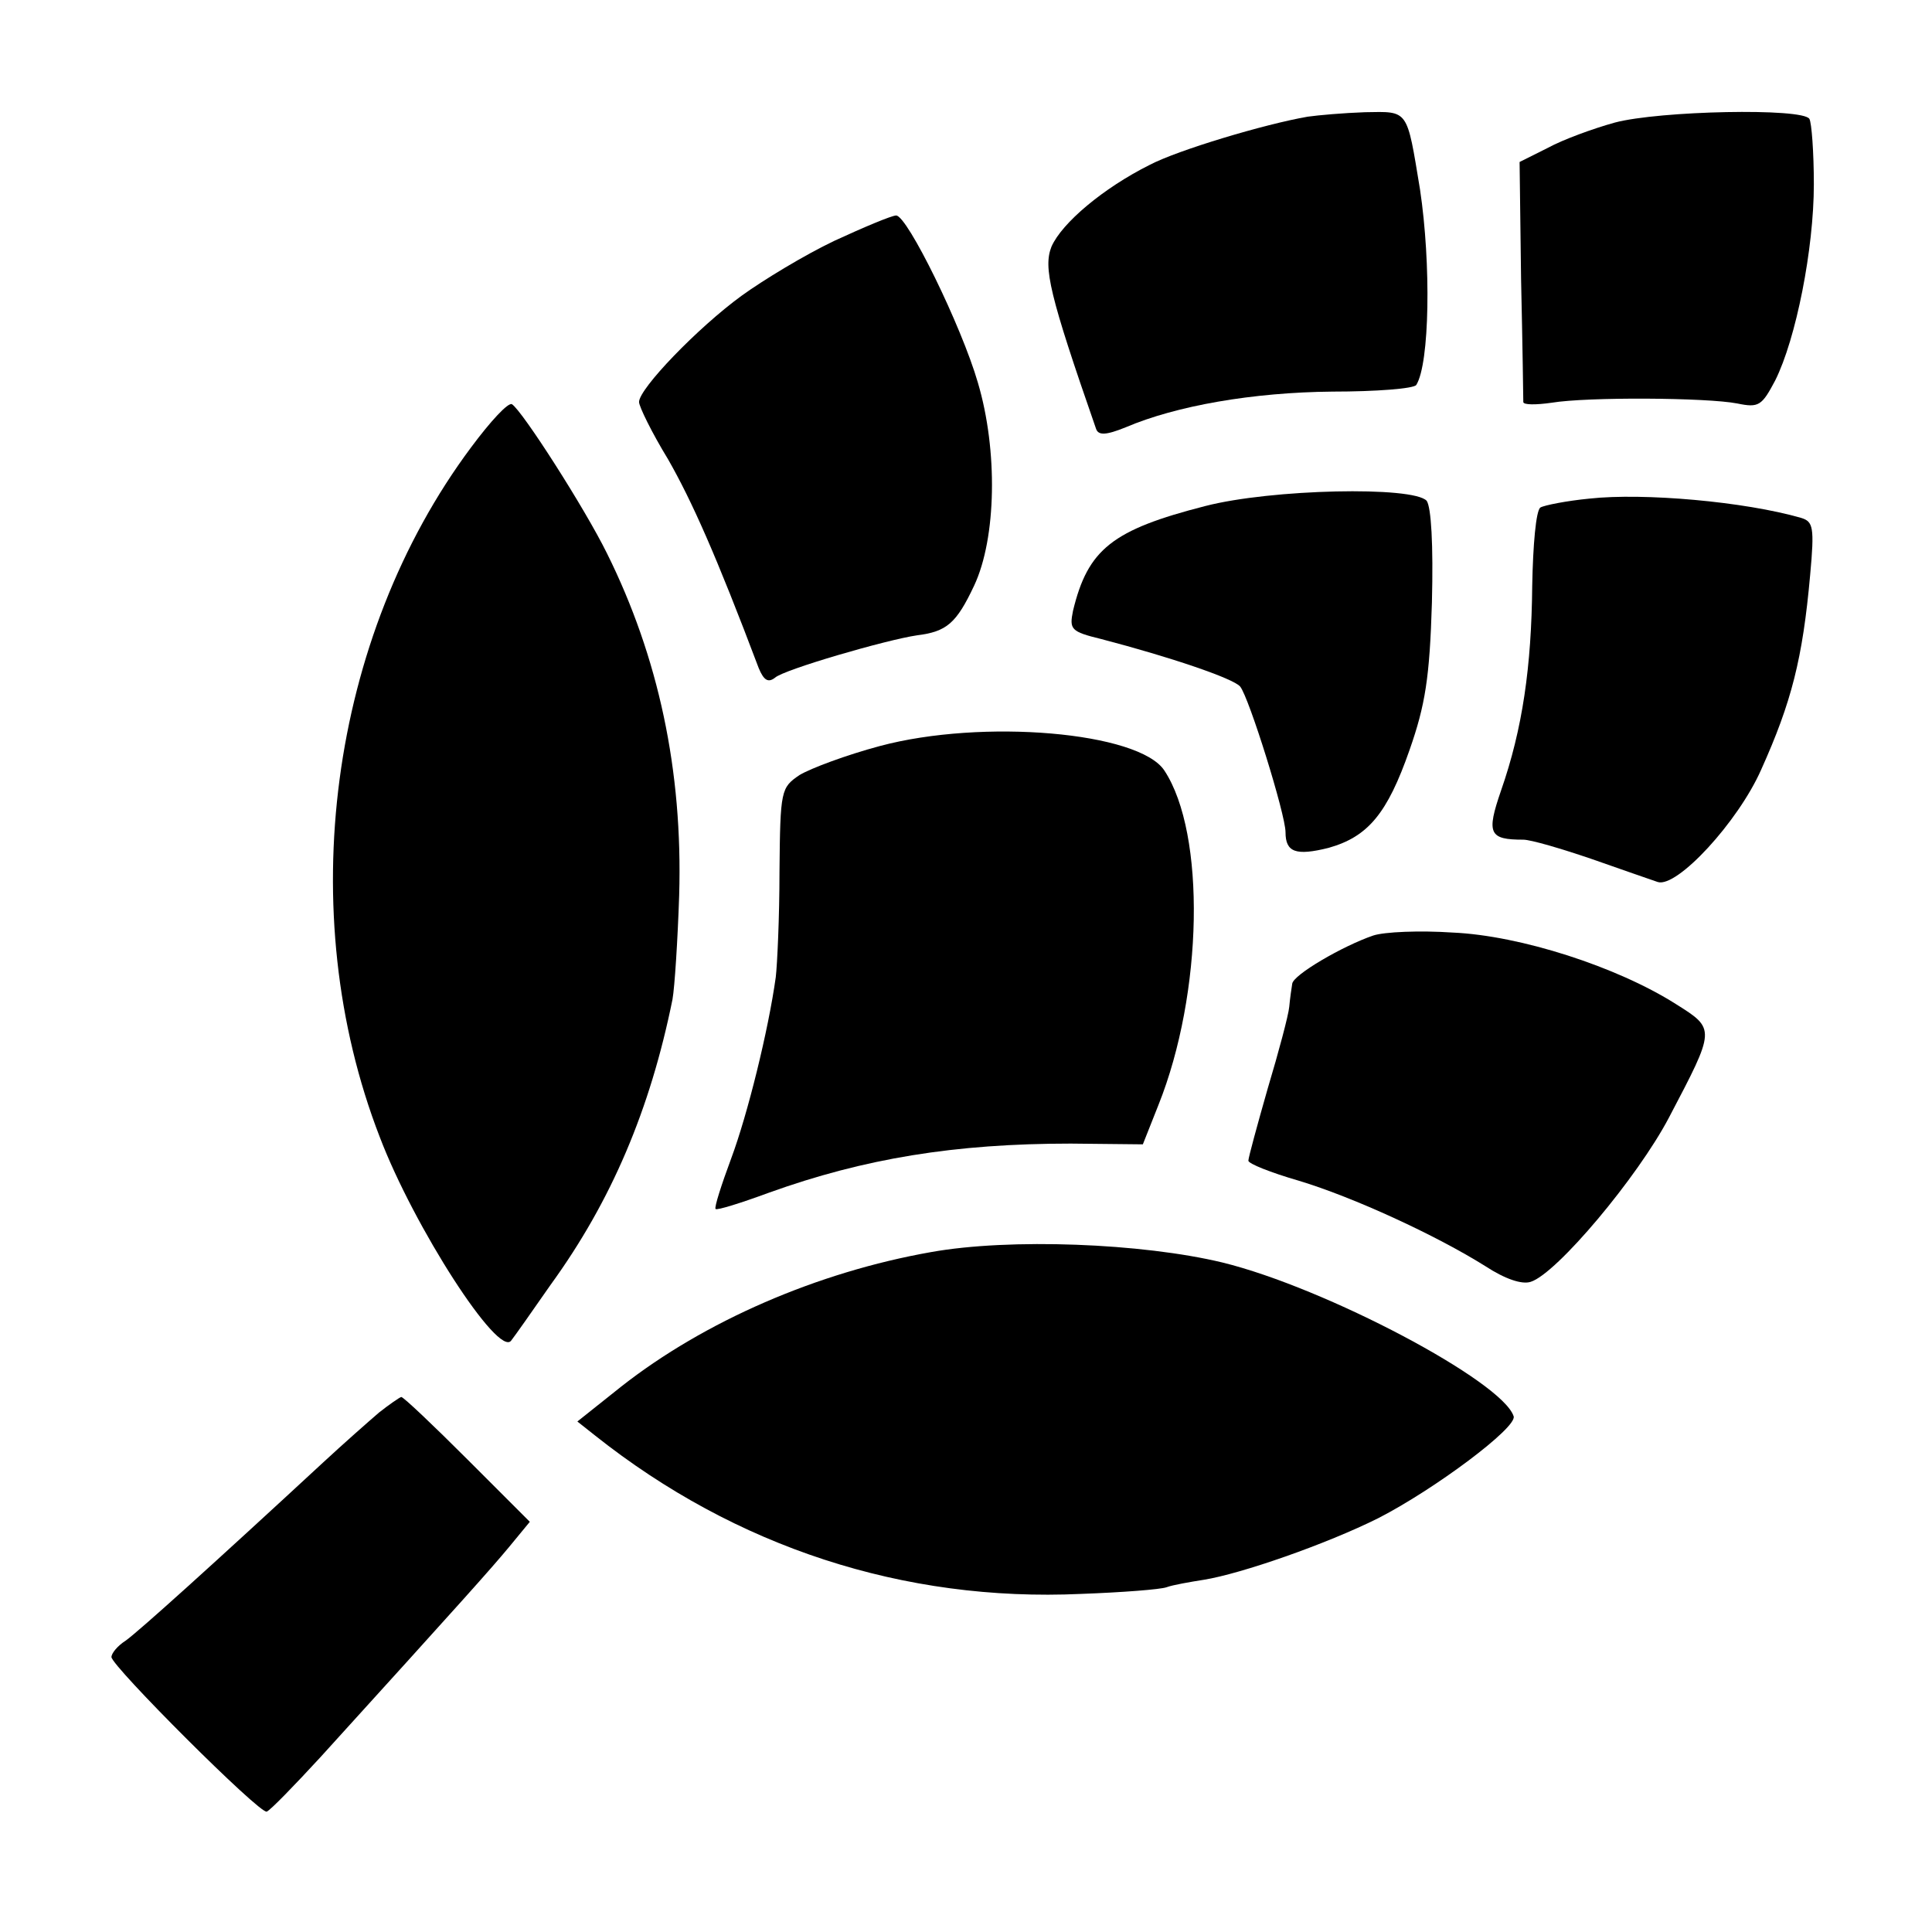<?xml version="1.0" standalone="no"?>
<!DOCTYPE svg PUBLIC "-//W3C//DTD SVG 20010904//EN"
 "http://www.w3.org/TR/2001/REC-SVG-20010904/DTD/svg10.dtd">
<svg version="1.0" xmlns="http://www.w3.org/2000/svg"
 width="260pt" height="260pt" viewBox="0 0 260 260"
 preserveAspectRatio="xMidYMid meet">
<g transform="translate(0,260) scale(0.1,-0.1)"
fill="#000000" stroke="none">
<path d="M1760 2443 c-58 -10 -175 -45 -213 -65 -62 -31 -118 -78 -132 -110
-11 -28 -3 -64 60 -245 3 -9 13 -9 40 2 68 29 171 47 278 48 59 0 110 4 113 9
18 29 20 163 5 263 -18 109 -15 105 -74 104 -29 -1 -63 -4 -77 -6z"/>
<path d="M2173 2435 c-29 -8 -70 -23 -90 -34 l-38 -19 2 -158 c2 -88 3 -162 3
-165 0 -4 17 -4 38 -1 48 8 209 7 250 -1 29 -6 33 -3 51 31 28 56 52 177 52
264 0 43 -3 83 -6 88 -9 15 -202 11 -262 -5z"/>
<path d="M1123 2276 c-40 -19 -96 -53 -125 -74 -59 -43 -138 -125 -138 -143 0
-6 17 -41 39 -77 32 -56 65 -130 122 -281 7 -17 13 -20 22 -13 12 11 150 51
191 57 40 5 53 16 77 67 30 64 32 182 5 273 -22 76 -95 225 -110 225 -6 0 -44
-16 -83 -34z"/>
<path d="M634 1998 c-191 -256 -240 -626 -123 -928 46 -121 160 -298 177 -274
4 5 28 39 53 75 82 113 134 236 164 384 3 17 7 80 9 140 5 168 -28 321 -97
460 -30 61 -114 192 -128 201 -5 3 -29 -23 -55 -58z"/>
<path d="M1622 1919 c-125 -32 -158 -58 -178 -141 -5 -25 -3 -28 38 -38 92
-24 178 -53 187 -64 12 -15 61 -172 61 -196 0 -27 14 -32 58 -21 53 15 79 46
109 132 21 60 27 97 30 198 2 79 -1 128 -7 137 -18 20 -209 16 -298 -7z"/>
<path d="M2139 1929 c-31 -3 -61 -9 -66 -12 -6 -4 -10 -51 -11 -105 -1 -109
-13 -193 -42 -276 -20 -58 -16 -66 30 -66 10 0 51 -12 92 -26 40 -14 80 -28
89 -31 26 -8 108 81 139 151 41 91 56 150 66 262 6 65 4 72 -12 77 -76 22
-212 34 -285 26z"/>
<path d="M1184 1596 c-45 -12 -93 -30 -108 -39 -25 -17 -26 -20 -27 -130 0
-61 -3 -125 -5 -142 -10 -72 -38 -185 -60 -244 -13 -35 -23 -66 -21 -68 2 -2
34 8 72 22 128 46 250 66 406 66 l97 -1 21 53 c60 150 64 365 8 450 -34 52
-245 70 -383 33z"/>
<path d="M1848 1341 c-41 -14 -108 -53 -109 -65 -1 -6 -3 -20 -4 -31 -1 -11
-14 -60 -29 -110 -14 -49 -26 -93 -26 -97 0 -4 30 -16 68 -27 73 -22 184 -73
251 -115 26 -17 49 -25 61 -21 35 11 144 141 186 221 63 120 63 119 9 153 -79
50 -209 92 -300 96 -44 3 -92 1 -107 -4z"/>
<path d="M1253 915 c-153 -27 -305 -93 -417 -181 l-59 -47 24 -19 c189 -150
415 -224 654 -213 55 2 107 6 115 9 8 3 31 7 50 10 50 8 165 48 235 83 76 39
187 122 182 137 -15 47 -253 173 -392 207 -108 26 -286 33 -392 14z"/>
<path d="M510 699 c-14 -12 -48 -42 -75 -67 -147 -136 -249 -228 -266 -240
-11 -7 -19 -17 -19 -22 0 -12 200 -212 209 -208 5 2 37 35 72 73 197 217 229
253 254 283 l28 34 -84 84 c-46 46 -86 84 -89 84 -3 -1 -16 -10 -30 -21z"/>
</g>
</svg>
